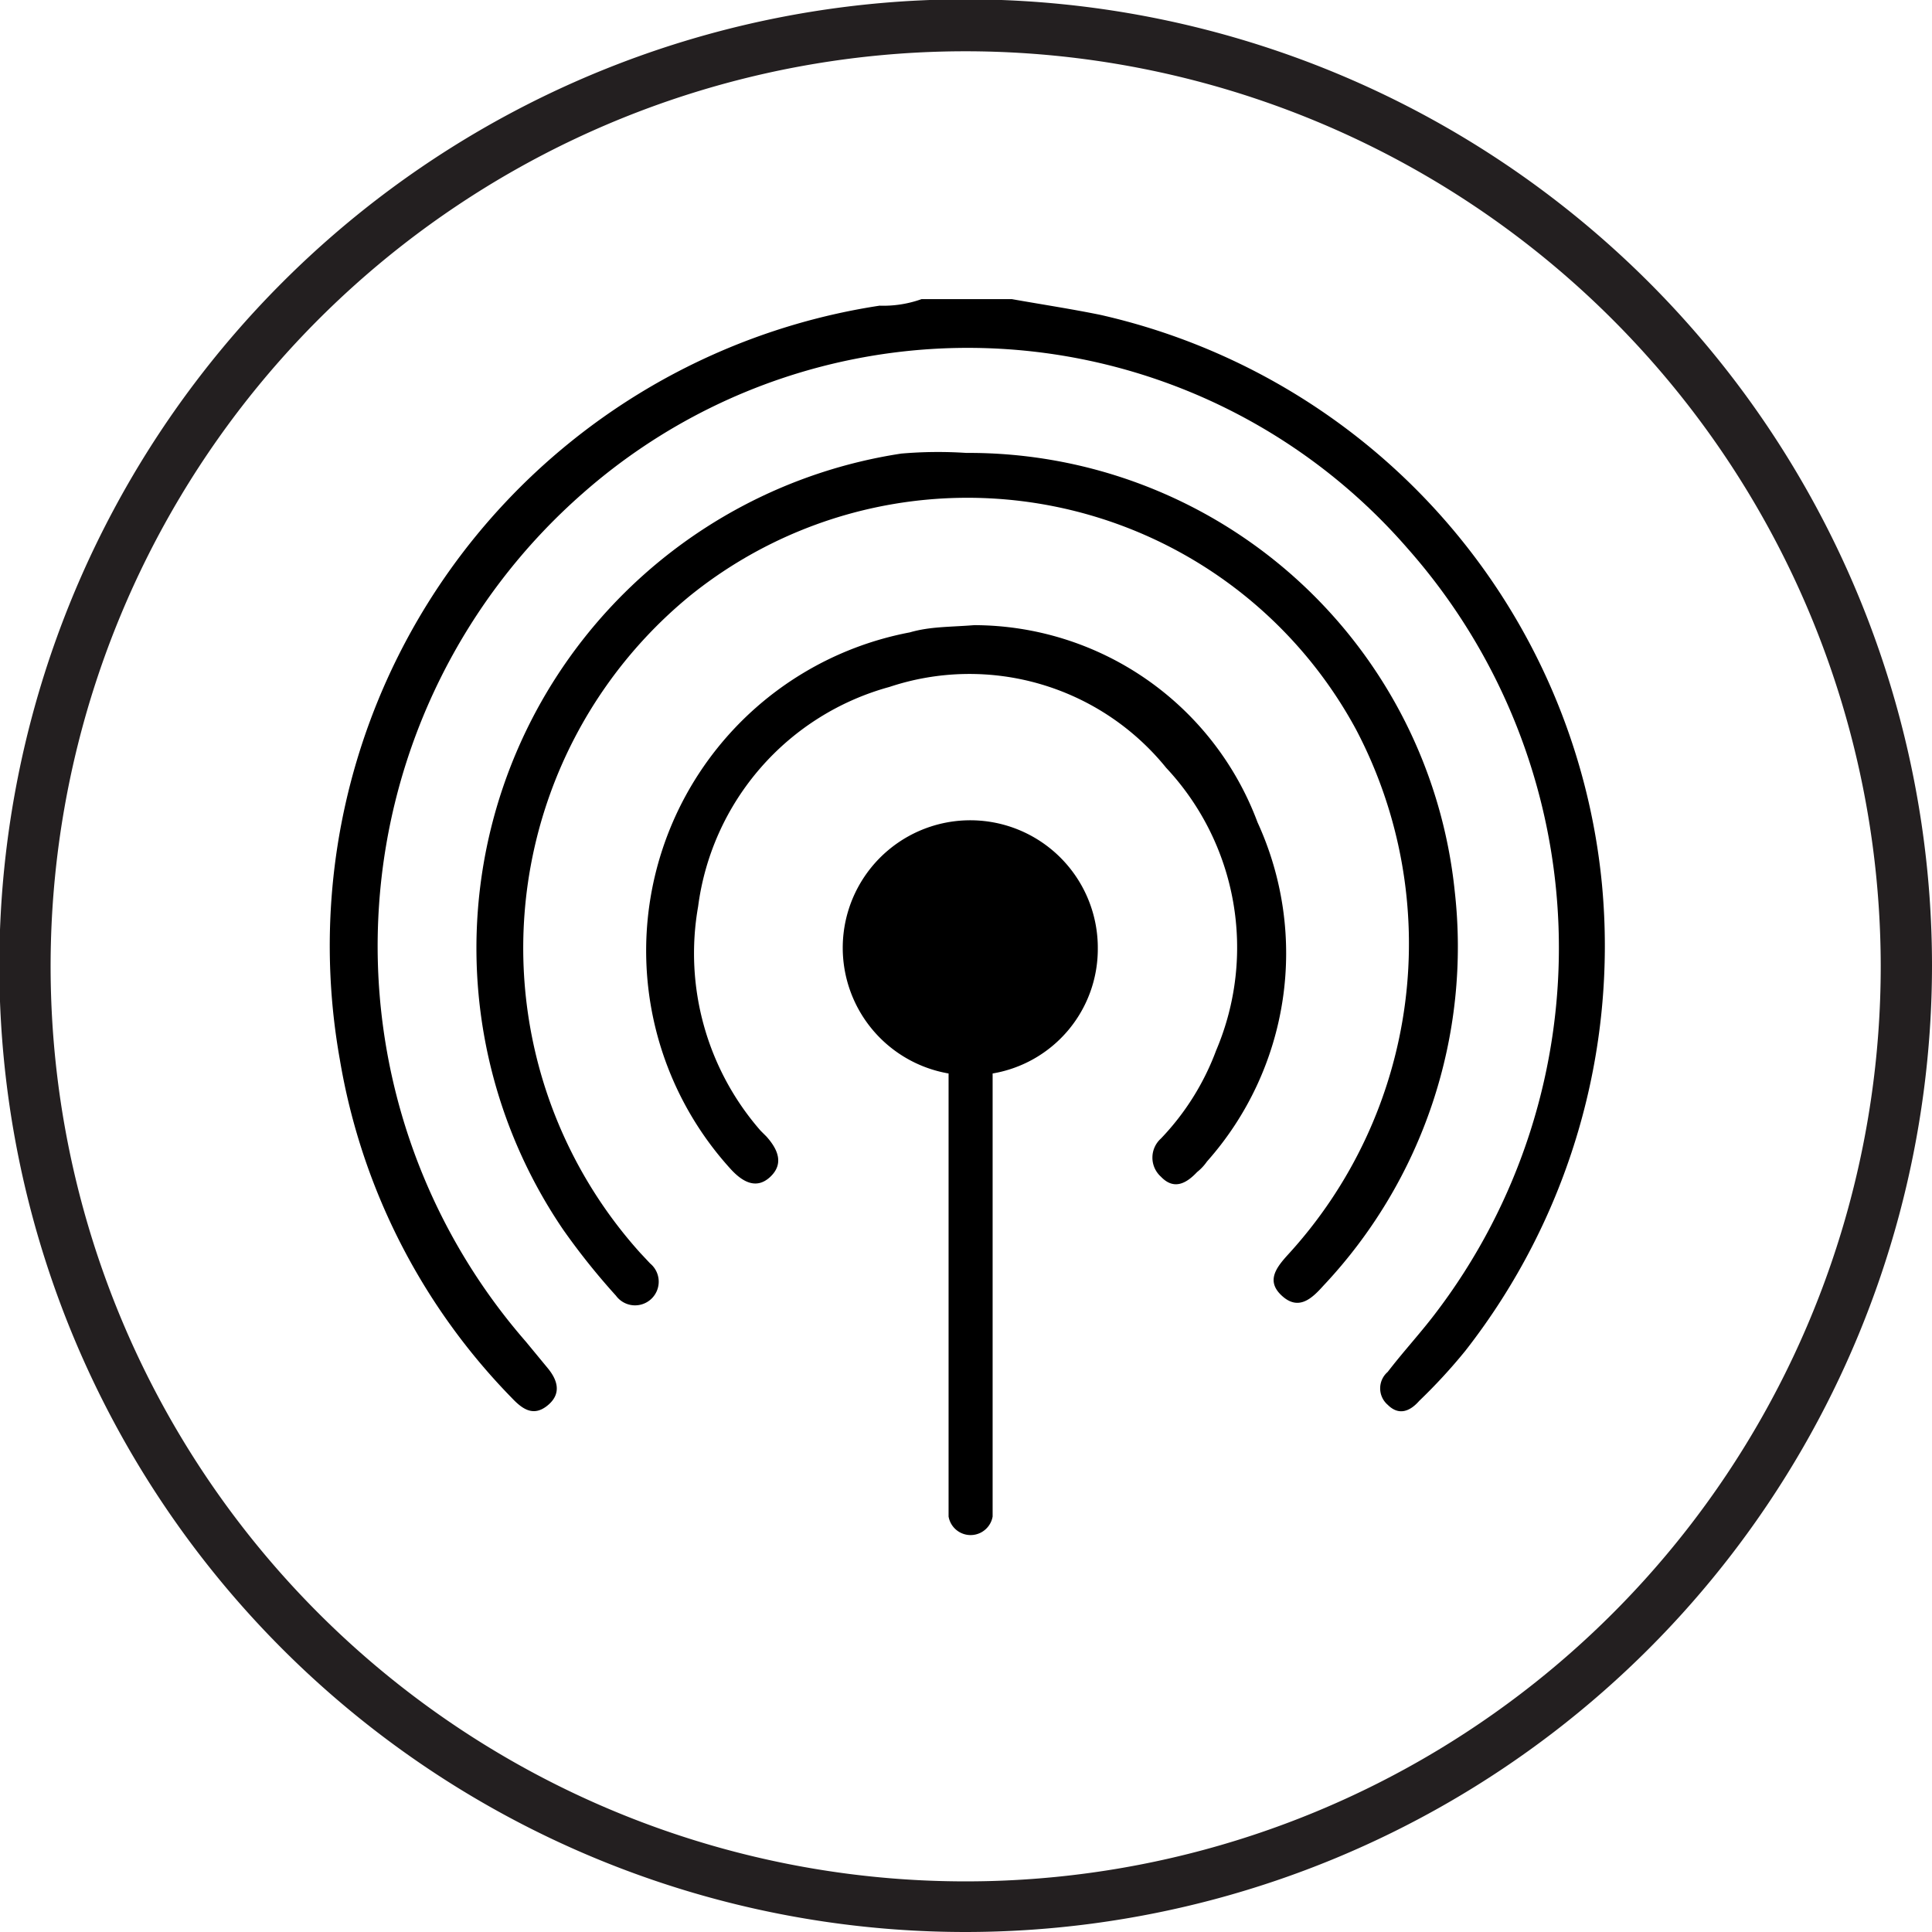 <svg viewBox="0 0 29.39 29.39" xmlns="http://www.w3.org/2000/svg"><path d="m14.69 29.39a14.7 14.7 0 1 1 14.7-14.7 14.71 14.71 0 0 1 -14.7 14.7zm0-28.61a13.92 13.92 0 1 0 13.92 13.91 13.93 13.93 0 0 0 -13.92-13.91z" fill="#231f20"/><path d="m15.39 4.55c.45.08.91.15 1.35.24a9.85 9.85 0 0 1 7.63 8.67 10 10 0 0 1 -2.08 7.09 8.4 8.4 0 0 1 -.7.76c-.14.16-.31.23-.48.06a.33.33 0 0 1 0-.5c.23-.3.48-.57.71-.87a9.17 9.17 0 0 0 -.41-11.66 8.86 8.86 0 0 0 -12.54-.84 9.16 9.16 0 0 0 -.87 12.91l.33.4c.15.18.22.39 0 .57s-.39.05-.55-.12a9.64 9.64 0 0 1 -2.61-5.14 9.85 9.85 0 0 1 8.21-11.47 1.72 1.72 0 0 0 .64-.1z"/><path d="m14.7 6.89a7.43 7.43 0 0 1 7.43 6.67 7.52 7.52 0 0 1 -2 6c-.17.19-.37.38-.62.16s-.11-.42.07-.62a7 7 0 0 0 1.05-8 6.72 6.72 0 0 0 -10.13-2.04 6.93 6.93 0 0 0 -.76 10l.15.16a.36.36 0 1 1 -.52.49 10.43 10.43 0 0 1 -.8-1 7.61 7.61 0 0 1 5.14-11.81 6.53 6.53 0 0 1 .99-.01z"/><path d="m14.82 9.51a4.61 4.61 0 0 1 4.31 3 4.77 4.77 0 0 1 -.77 5.16.75.75 0 0 1 -.15.16c-.16.17-.35.28-.55.07a.39.39 0 0 1 0-.58 3.9 3.9 0 0 0 .84-1.34 4 4 0 0 0 -.76-4.3 3.85 3.85 0 0 0 -4.21-1.23 4 4 0 0 0 -2.91 3.34 4.1 4.1 0 0 0 .95 3.41l.09.09c.17.19.27.41.06.61s-.42.08-.59-.1a4.93 4.93 0 0 1 2.71-8.18c.31-.09.6-.08.98-.11z"/><path d="m16.7 14.43a1.94 1.94 0 1 0 -2.27 1.9v6.74a.34.34 0 0 0 .67 0v-6.74a1.92 1.92 0 0 0 1.6-1.9z"/></svg>
